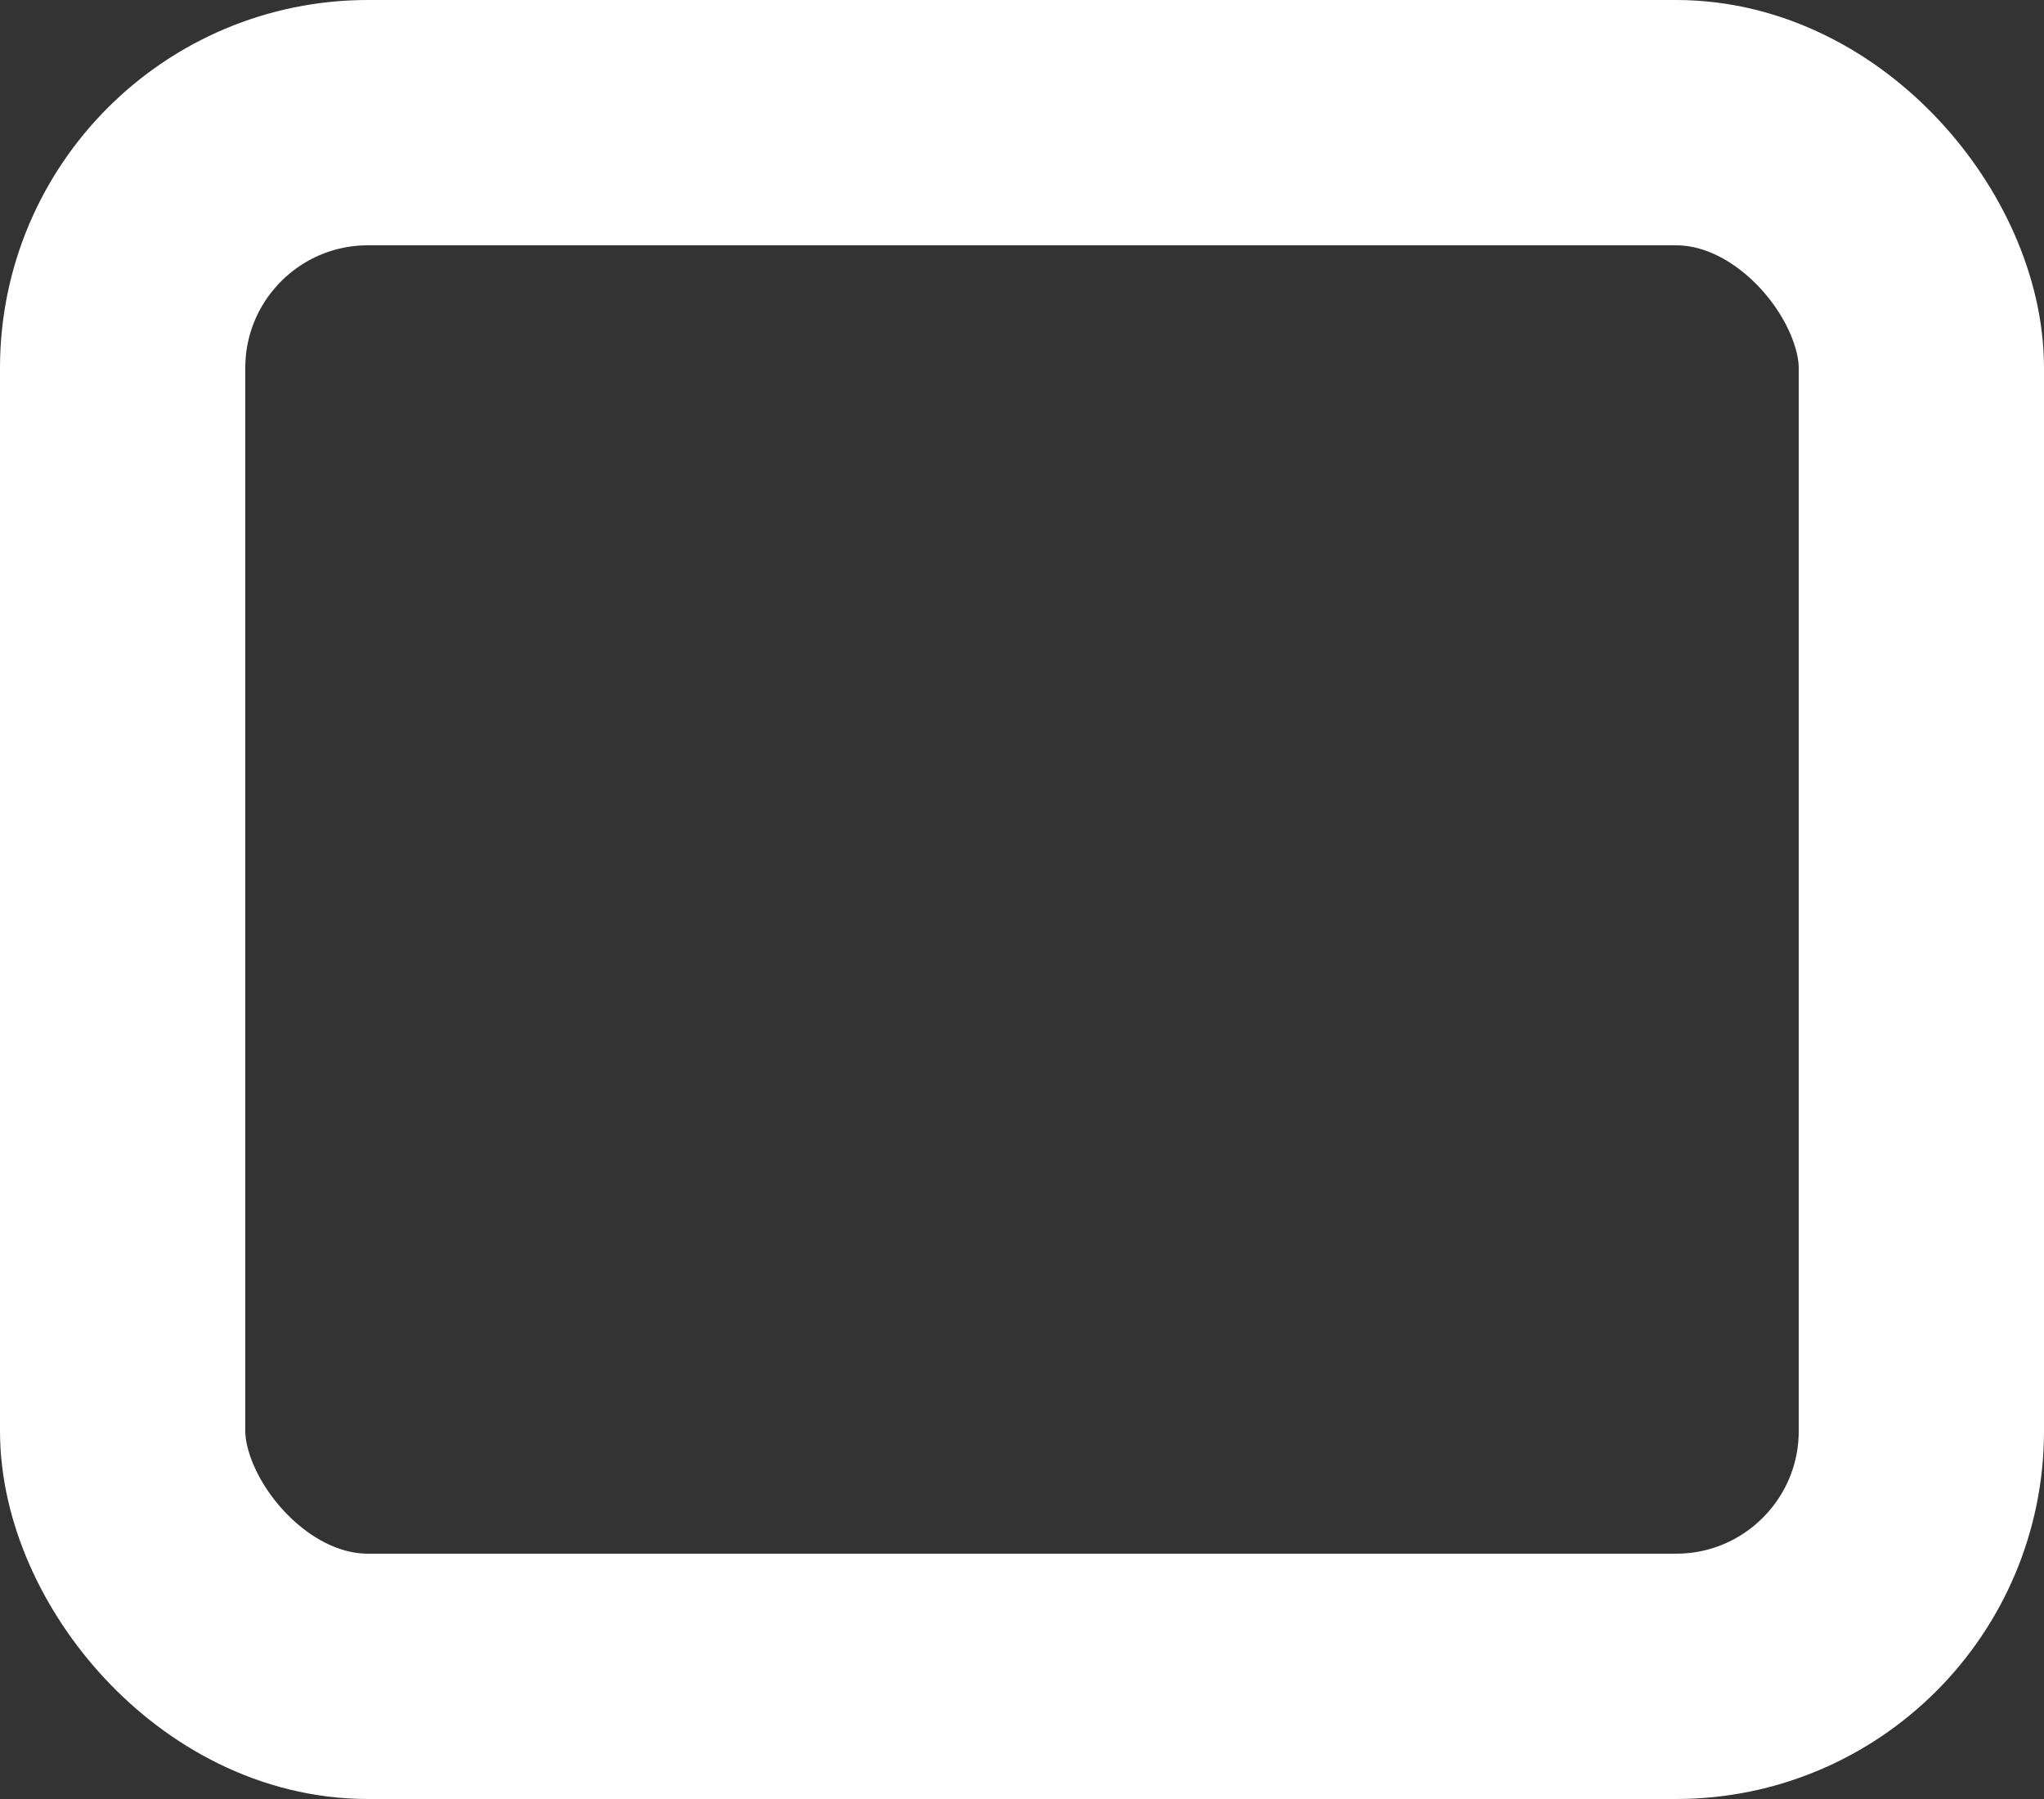 <svg id="icon-overview-btn" xmlns="http://www.w3.org/2000/svg" width="25" height="22" viewBox="0 0 25 22"><rect x="0" y="0" width="25" height="22" fill="#333333" stroke="none"/><defs><style>.cls-1{fill:none;stroke:#fff;stroke-miterlimit:10;stroke-width:3px;}</style></defs><title>icon-overview-btn</title><rect class="cls-1" x="1.5" y="1.5" width="22" height="19" rx="3" ry="3"/></svg>